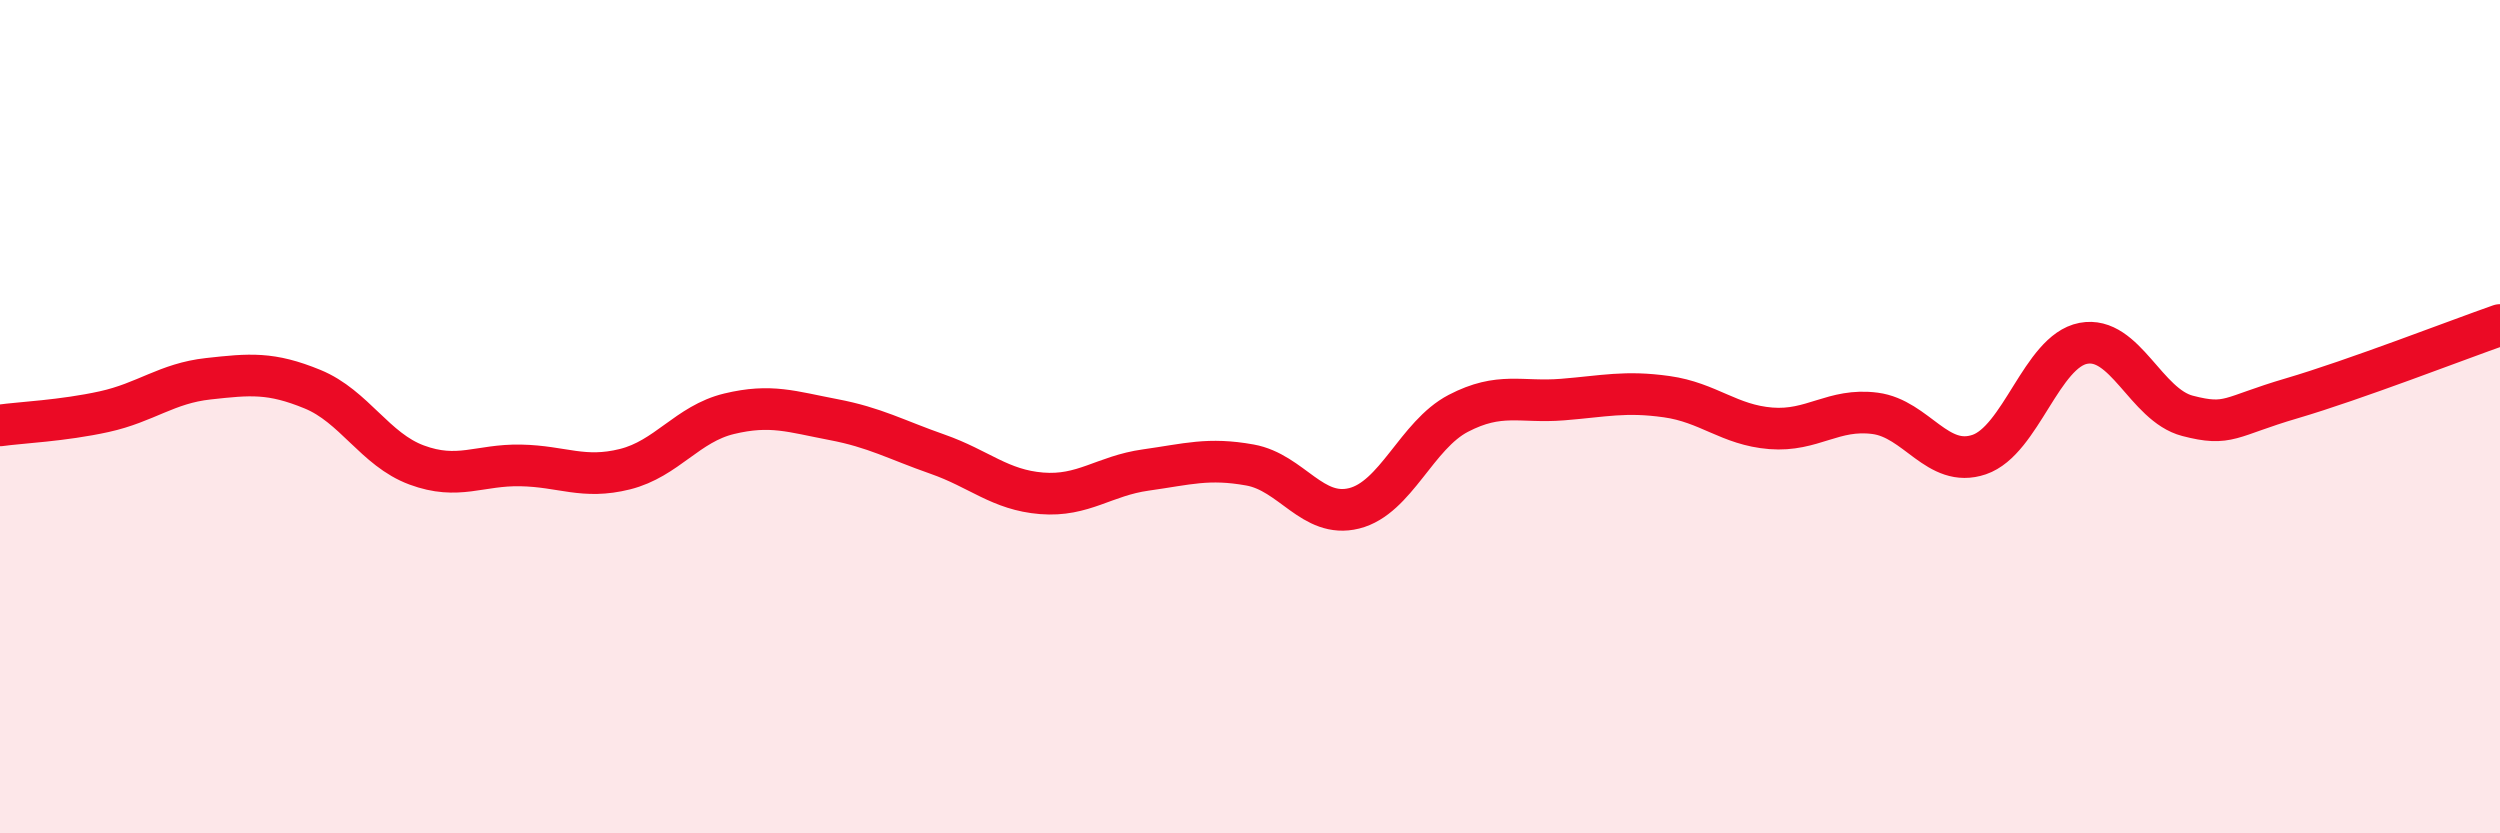 
    <svg width="60" height="20" viewBox="0 0 60 20" xmlns="http://www.w3.org/2000/svg">
      <path
        d="M 0,10.21 C 0.5,10.14 1.5,10.1 2.5,9.88 C 3.5,9.66 4,9.2 5,9.09 C 6,8.98 6.5,8.93 7.5,9.34 C 8.5,9.75 9,10.79 10,11.16 C 11,11.53 11.5,11.15 12.5,11.17 C 13.5,11.19 14,11.51 15,11.26 C 16,11.01 16.5,10.17 17.5,9.93 C 18.5,9.69 19,9.88 20,10.07 C 21,10.26 21.5,10.55 22.5,10.9 C 23.5,11.25 24,11.76 25,11.84 C 26,11.92 26.5,11.42 27.5,11.28 C 28.5,11.14 29,10.98 30,11.16 C 31,11.34 31.5,12.45 32.5,12.2 C 33.5,11.95 34,10.44 35,9.92 C 36,9.4 36.5,9.67 37.5,9.59 C 38.5,9.51 39,9.38 40,9.52 C 41,9.66 41.5,10.2 42.5,10.28 C 43.5,10.36 44,9.79 45,9.92 C 46,10.05 46.5,11.25 47.5,10.91 C 48.5,10.57 49,8.43 50,8.24 C 51,8.05 51.5,9.72 52.5,9.98 C 53.5,10.24 53.5,10 55,9.56 C 56.5,9.12 59,8.15 60,7.8L60 20L0 20Z"
        fill="#EB0A25"
        opacity="0.1"
        stroke-linecap="round"
        stroke-linejoin="round"
      />
      <path
        d="M 0,10.21 C 0.5,10.14 1.5,10.1 2.5,9.88 C 3.5,9.66 4,9.2 5,9.09 C 6,8.98 6.5,8.93 7.5,9.34 C 8.5,9.75 9,10.79 10,11.16 C 11,11.53 11.5,11.15 12.5,11.17 C 13.5,11.19 14,11.51 15,11.26 C 16,11.01 16.5,10.17 17.5,9.93 C 18.5,9.69 19,9.88 20,10.07 C 21,10.26 21.5,10.55 22.5,10.9 C 23.5,11.25 24,11.76 25,11.84 C 26,11.92 26.5,11.42 27.5,11.28 C 28.5,11.14 29,10.98 30,11.16 C 31,11.34 31.5,12.45 32.5,12.2 C 33.5,11.95 34,10.44 35,9.92 C 36,9.4 36.5,9.67 37.5,9.59 C 38.5,9.51 39,9.38 40,9.52 C 41,9.66 41.5,10.2 42.5,10.28 C 43.5,10.36 44,9.79 45,9.92 C 46,10.05 46.5,11.25 47.5,10.91 C 48.5,10.57 49,8.43 50,8.24 C 51,8.05 51.5,9.72 52.5,9.98 C 53.5,10.24 53.5,10 55,9.56 C 56.5,9.12 59,8.15 60,7.8"
        stroke="#EB0A25"
        stroke-width="1"
        fill="none"
        stroke-linecap="round"
        stroke-linejoin="round"
      />
    </svg>
  
